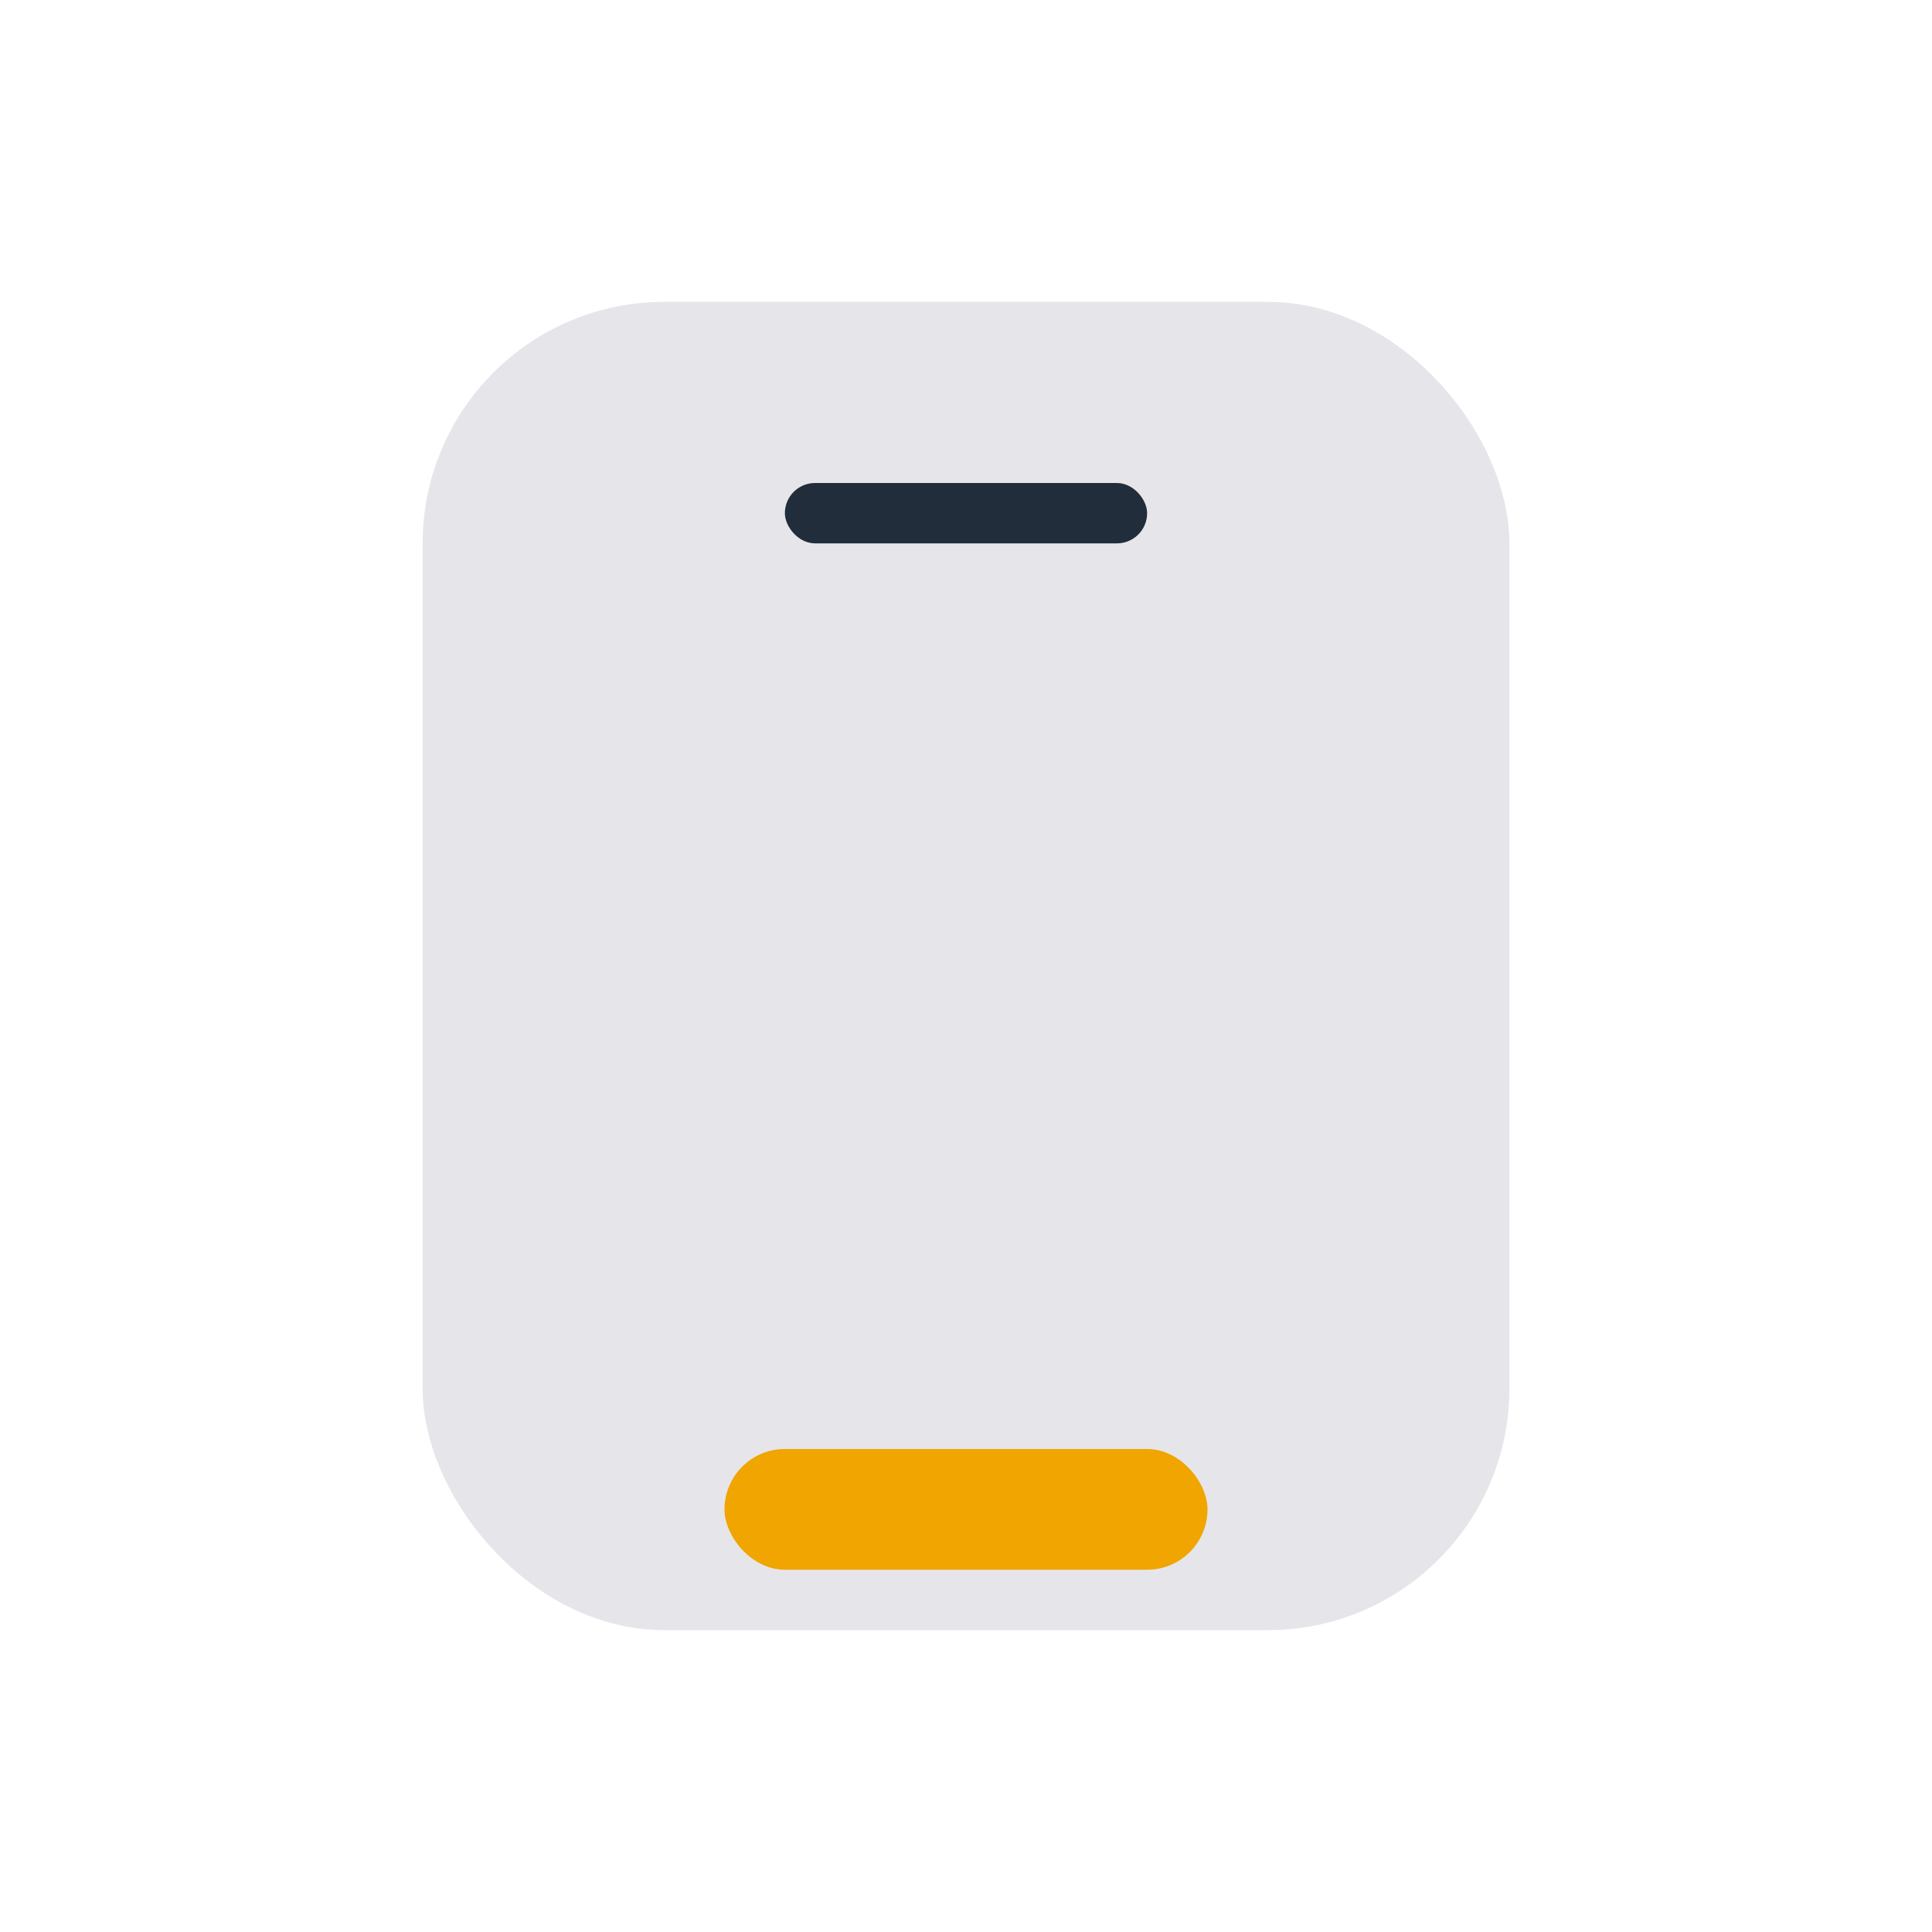 <?xml version="1.0" encoding="UTF-8"?>
<svg xmlns="http://www.w3.org/2000/svg" width="32" height="32" viewBox="0 0 32 32"><rect x="7" y="5" width="18" height="22" rx="4" fill="#E6E6EA"/><rect x="12" y="24" width="8" height="2" rx="1" fill="#F0A500"/><rect x="13" y="8" width="6" height="1" rx=".5" fill="#212D3B"/></svg>